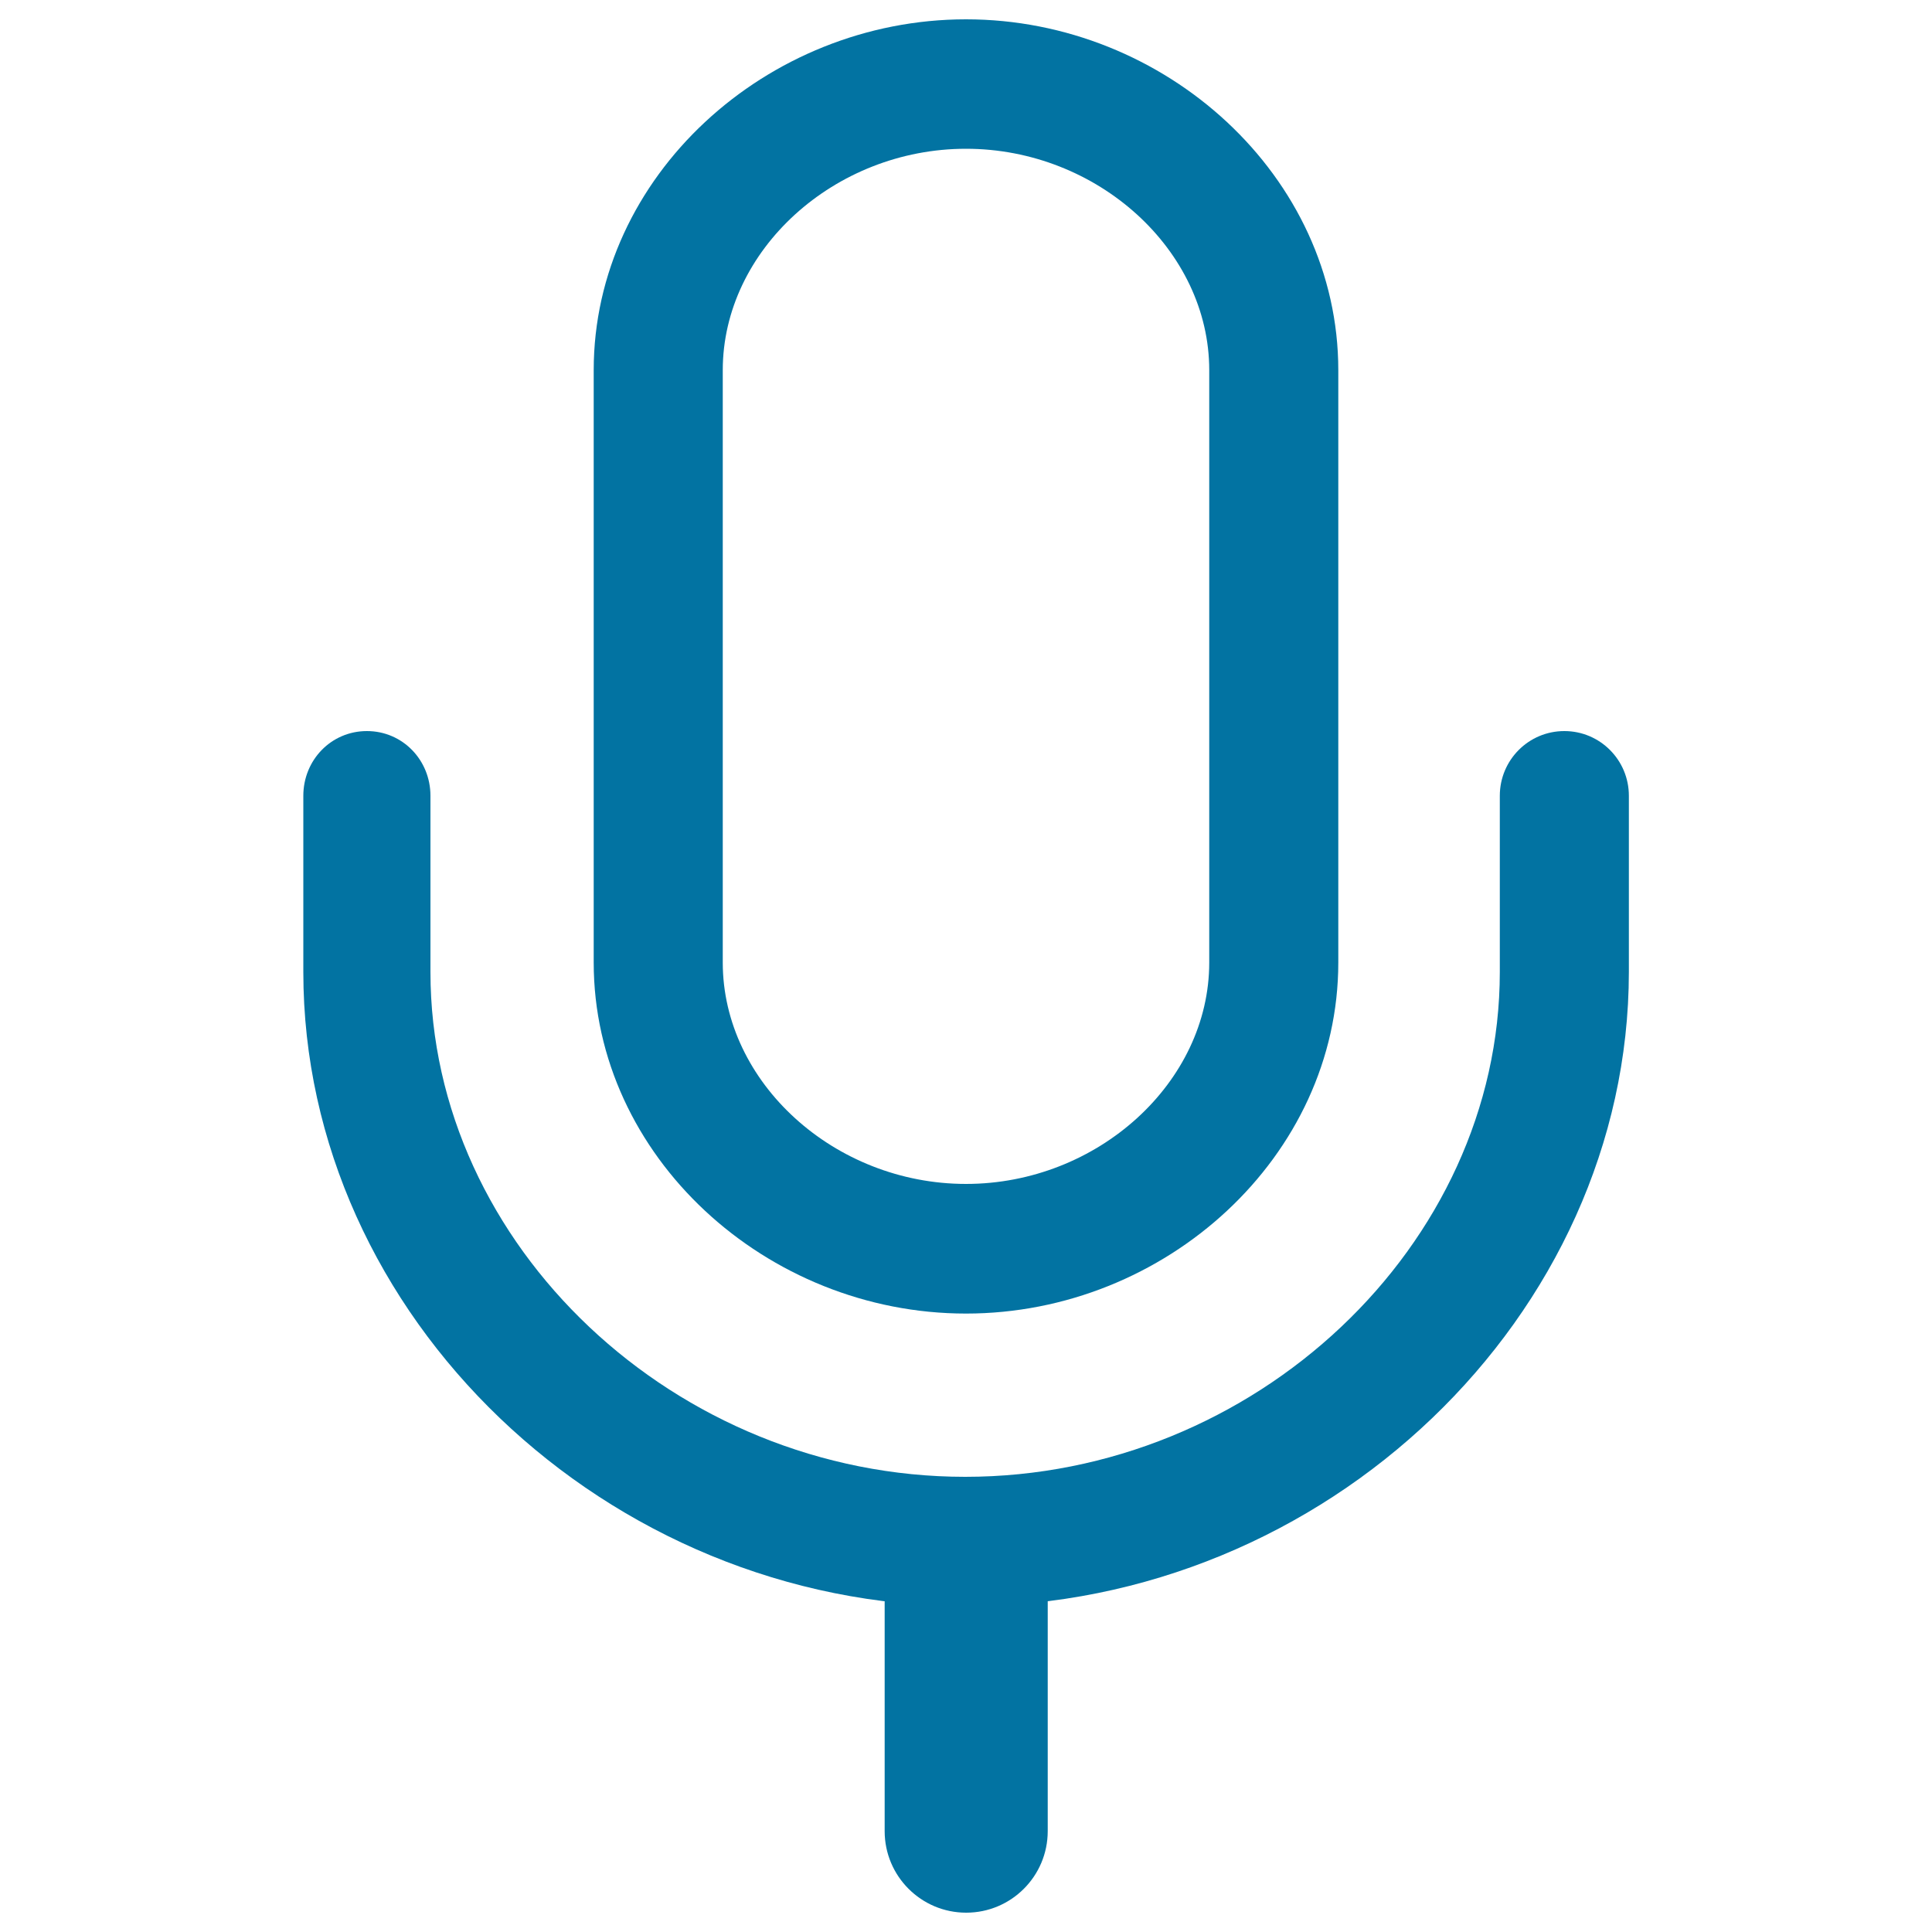 <svg xmlns="http://www.w3.org/2000/svg" viewBox="0 0 1000 1000" style="fill:#0273a2">
<title>Voice SVG icon</title>
<path d="M500,831.4c-186.1,0-343-150.3-343-328.3v-91.2c0-18.5,14.4-33.5,32.9-33.5c18.5,0,32.9,15,32.9,33.5v91.2c0,141.6,127,261.3,276.8,261.3c149.8,0,276.7-119.7,276.7-261.3v-91.2c0-18.5,14.9-33.5,33.4-33.5c18.5,0,33.4,15,33.4,33.5v91.2C843,681.1,686.1,831.4,500,831.4z"/><path d="M500,77c68.1,0,125.9,52.5,125.9,114.6v306.6c0,62.1-57.8,114.6-125.9,114.6s-125.9-52.5-125.9-114.6V191.6C374.1,129.5,431.9,77,500,77 M500,10c-103.3,0-192.7,81.3-192.7,181.6v306.6c0,100.3,89.3,181.7,192.7,181.7c103.3,0,192.7-81.3,192.7-181.7V191.6C692.7,91.3,603.3,10,500,10L500,10z"/><path d="M500.1,990L500.1,990c-23.3,0-42.2-18.9-42.2-42.2l0-126.2c0-23.3,18.9-42.2,42.2-42.2l0,0c23.3,0,42.3,18.9,42.2,42.2l0,126.2C542.3,971.1,523.4,990,500.1,990z"/>
</svg>